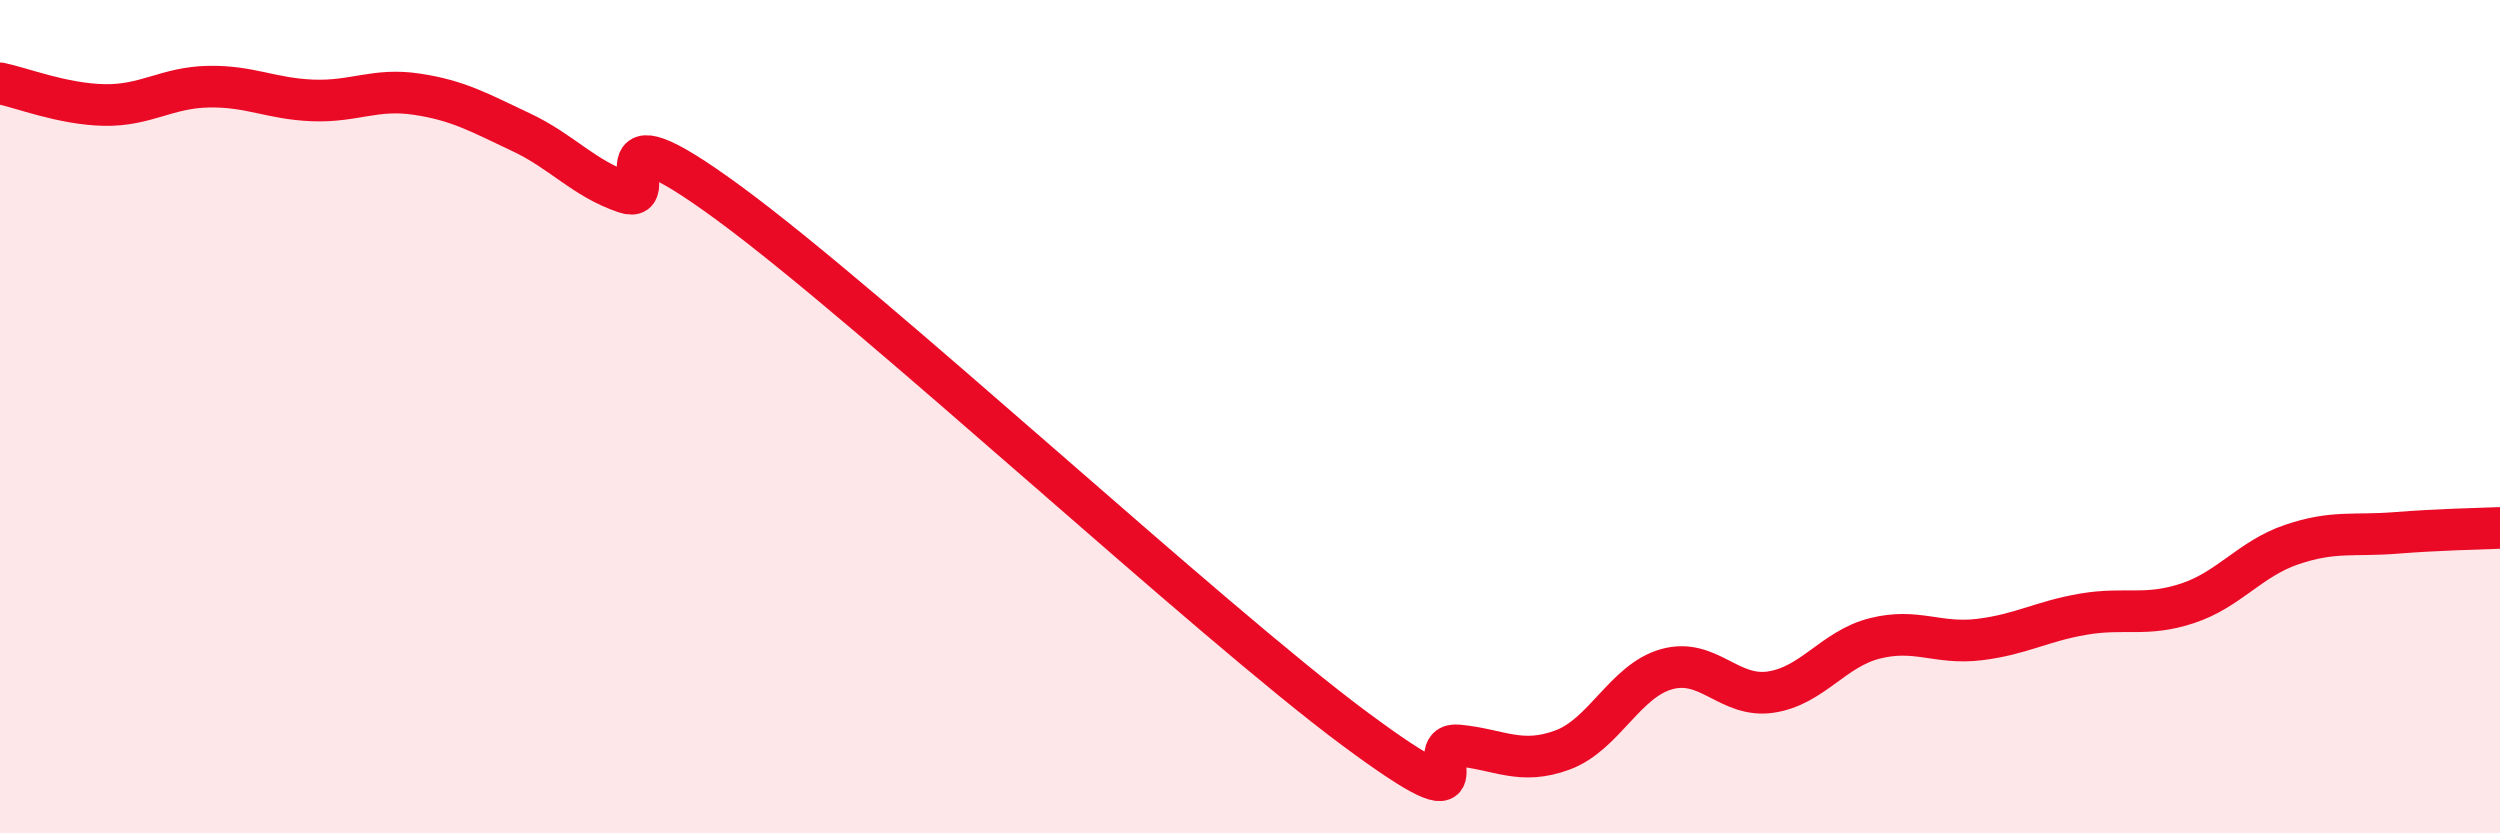 
    <svg width="60" height="20" viewBox="0 0 60 20" xmlns="http://www.w3.org/2000/svg">
      <path
        d="M 0,2 C 0.5,2.1 1.5,2.5 2.5,2.52 C 3.5,2.54 4,2.1 5,2.08 C 6,2.06 6.5,2.37 7.5,2.41 C 8.5,2.45 9,2.11 10,2.26 C 11,2.41 11.5,2.7 12.5,3.17 C 13.5,3.64 14,4.28 15,4.62 C 16,4.96 14,2.31 17.5,4.88 C 21,7.45 29,14.88 32.5,17.48 C 36,20.08 34,17.79 35,17.89 C 36,17.99 36.5,18.37 37.5,18 C 38.5,17.63 39,16.34 40,16.06 C 41,15.78 41.5,16.76 42.5,16.61 C 43.5,16.46 44,15.57 45,15.32 C 46,15.07 46.5,15.47 47.5,15.35 C 48.5,15.23 49,14.91 50,14.74 C 51,14.57 51.5,14.81 52.5,14.48 C 53.5,14.15 54,13.41 55,13.07 C 56,12.73 56.5,12.87 57.5,12.79 C 58.5,12.71 59.5,12.69 60,12.67L60 20L0 20Z"
        fill="#EB0A25"
        opacity="0.1"
        stroke-linecap="round"
        stroke-linejoin="round"
      />
      <path
        d="M 0,2 C 0.5,2.1 1.5,2.5 2.5,2.52 C 3.5,2.54 4,2.1 5,2.08 C 6,2.06 6.5,2.37 7.5,2.41 C 8.5,2.45 9,2.11 10,2.26 C 11,2.41 11.5,2.7 12.5,3.17 C 13.5,3.64 14,4.28 15,4.62 C 16,4.96 14,2.31 17.5,4.88 C 21,7.45 29,14.88 32.5,17.48 C 36,20.08 34,17.79 35,17.89 C 36,17.99 36.5,18.37 37.5,18 C 38.5,17.63 39,16.34 40,16.06 C 41,15.78 41.5,16.76 42.5,16.61 C 43.5,16.46 44,15.57 45,15.32 C 46,15.07 46.5,15.47 47.5,15.35 C 48.5,15.23 49,14.91 50,14.74 C 51,14.57 51.5,14.81 52.5,14.48 C 53.5,14.15 54,13.41 55,13.07 C 56,12.73 56.5,12.87 57.5,12.79 C 58.5,12.71 59.5,12.69 60,12.67"
        stroke="#EB0A25"
        stroke-width="1"
        fill="none"
        stroke-linecap="round"
        stroke-linejoin="round"
      />
    </svg>
  